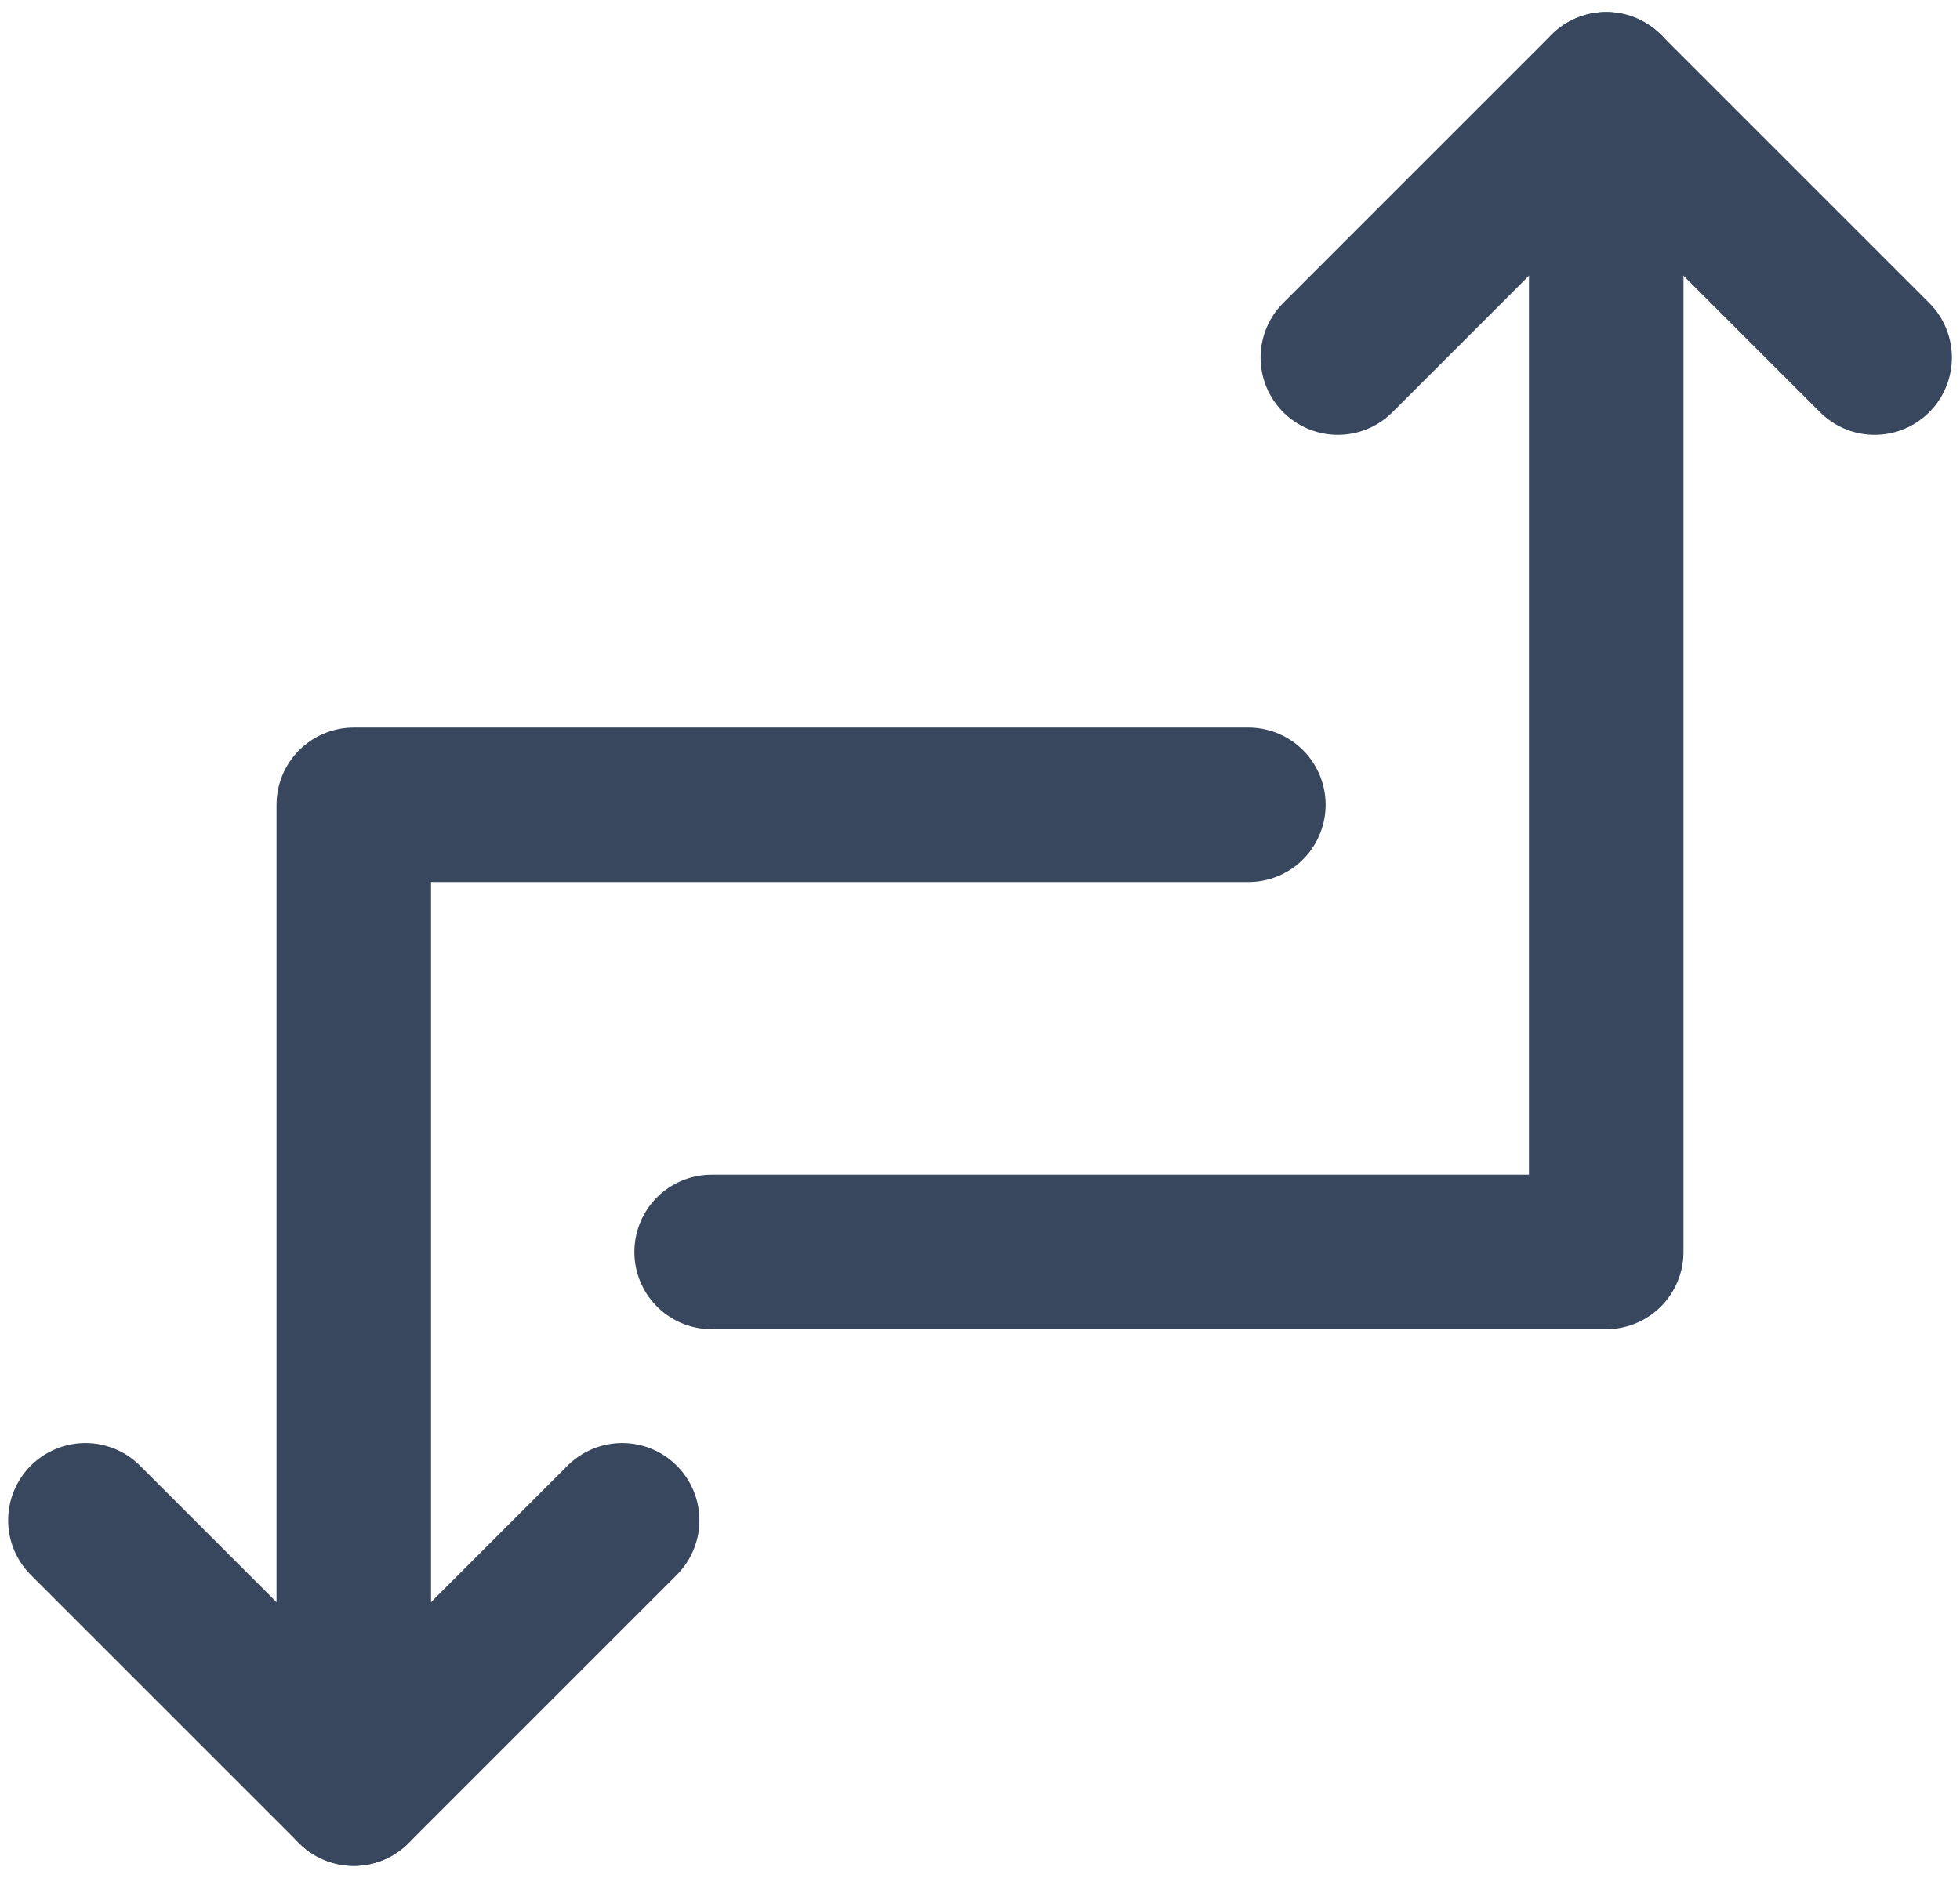 <?xml version="1.0" encoding="UTF-8"?> <svg xmlns="http://www.w3.org/2000/svg" width="96" height="92" viewBox="0 0 96 92" fill="none"><path d="M34.855 61.336H78.672V4.373" stroke="#38475E" stroke-width="7.568" stroke-linecap="round" stroke-linejoin="round"></path><path d="M61.145 39.427H17.328V87.627M91.818 17.519L78.672 4.373L65.527 17.519" stroke="#38475E" stroke-width="7.568" stroke-linecap="round" stroke-linejoin="round"></path><path d="M30.473 74.481L17.328 87.627L4.183 74.481" stroke="#38475E" stroke-width="7.568" stroke-linecap="round" stroke-linejoin="round"></path></svg> 